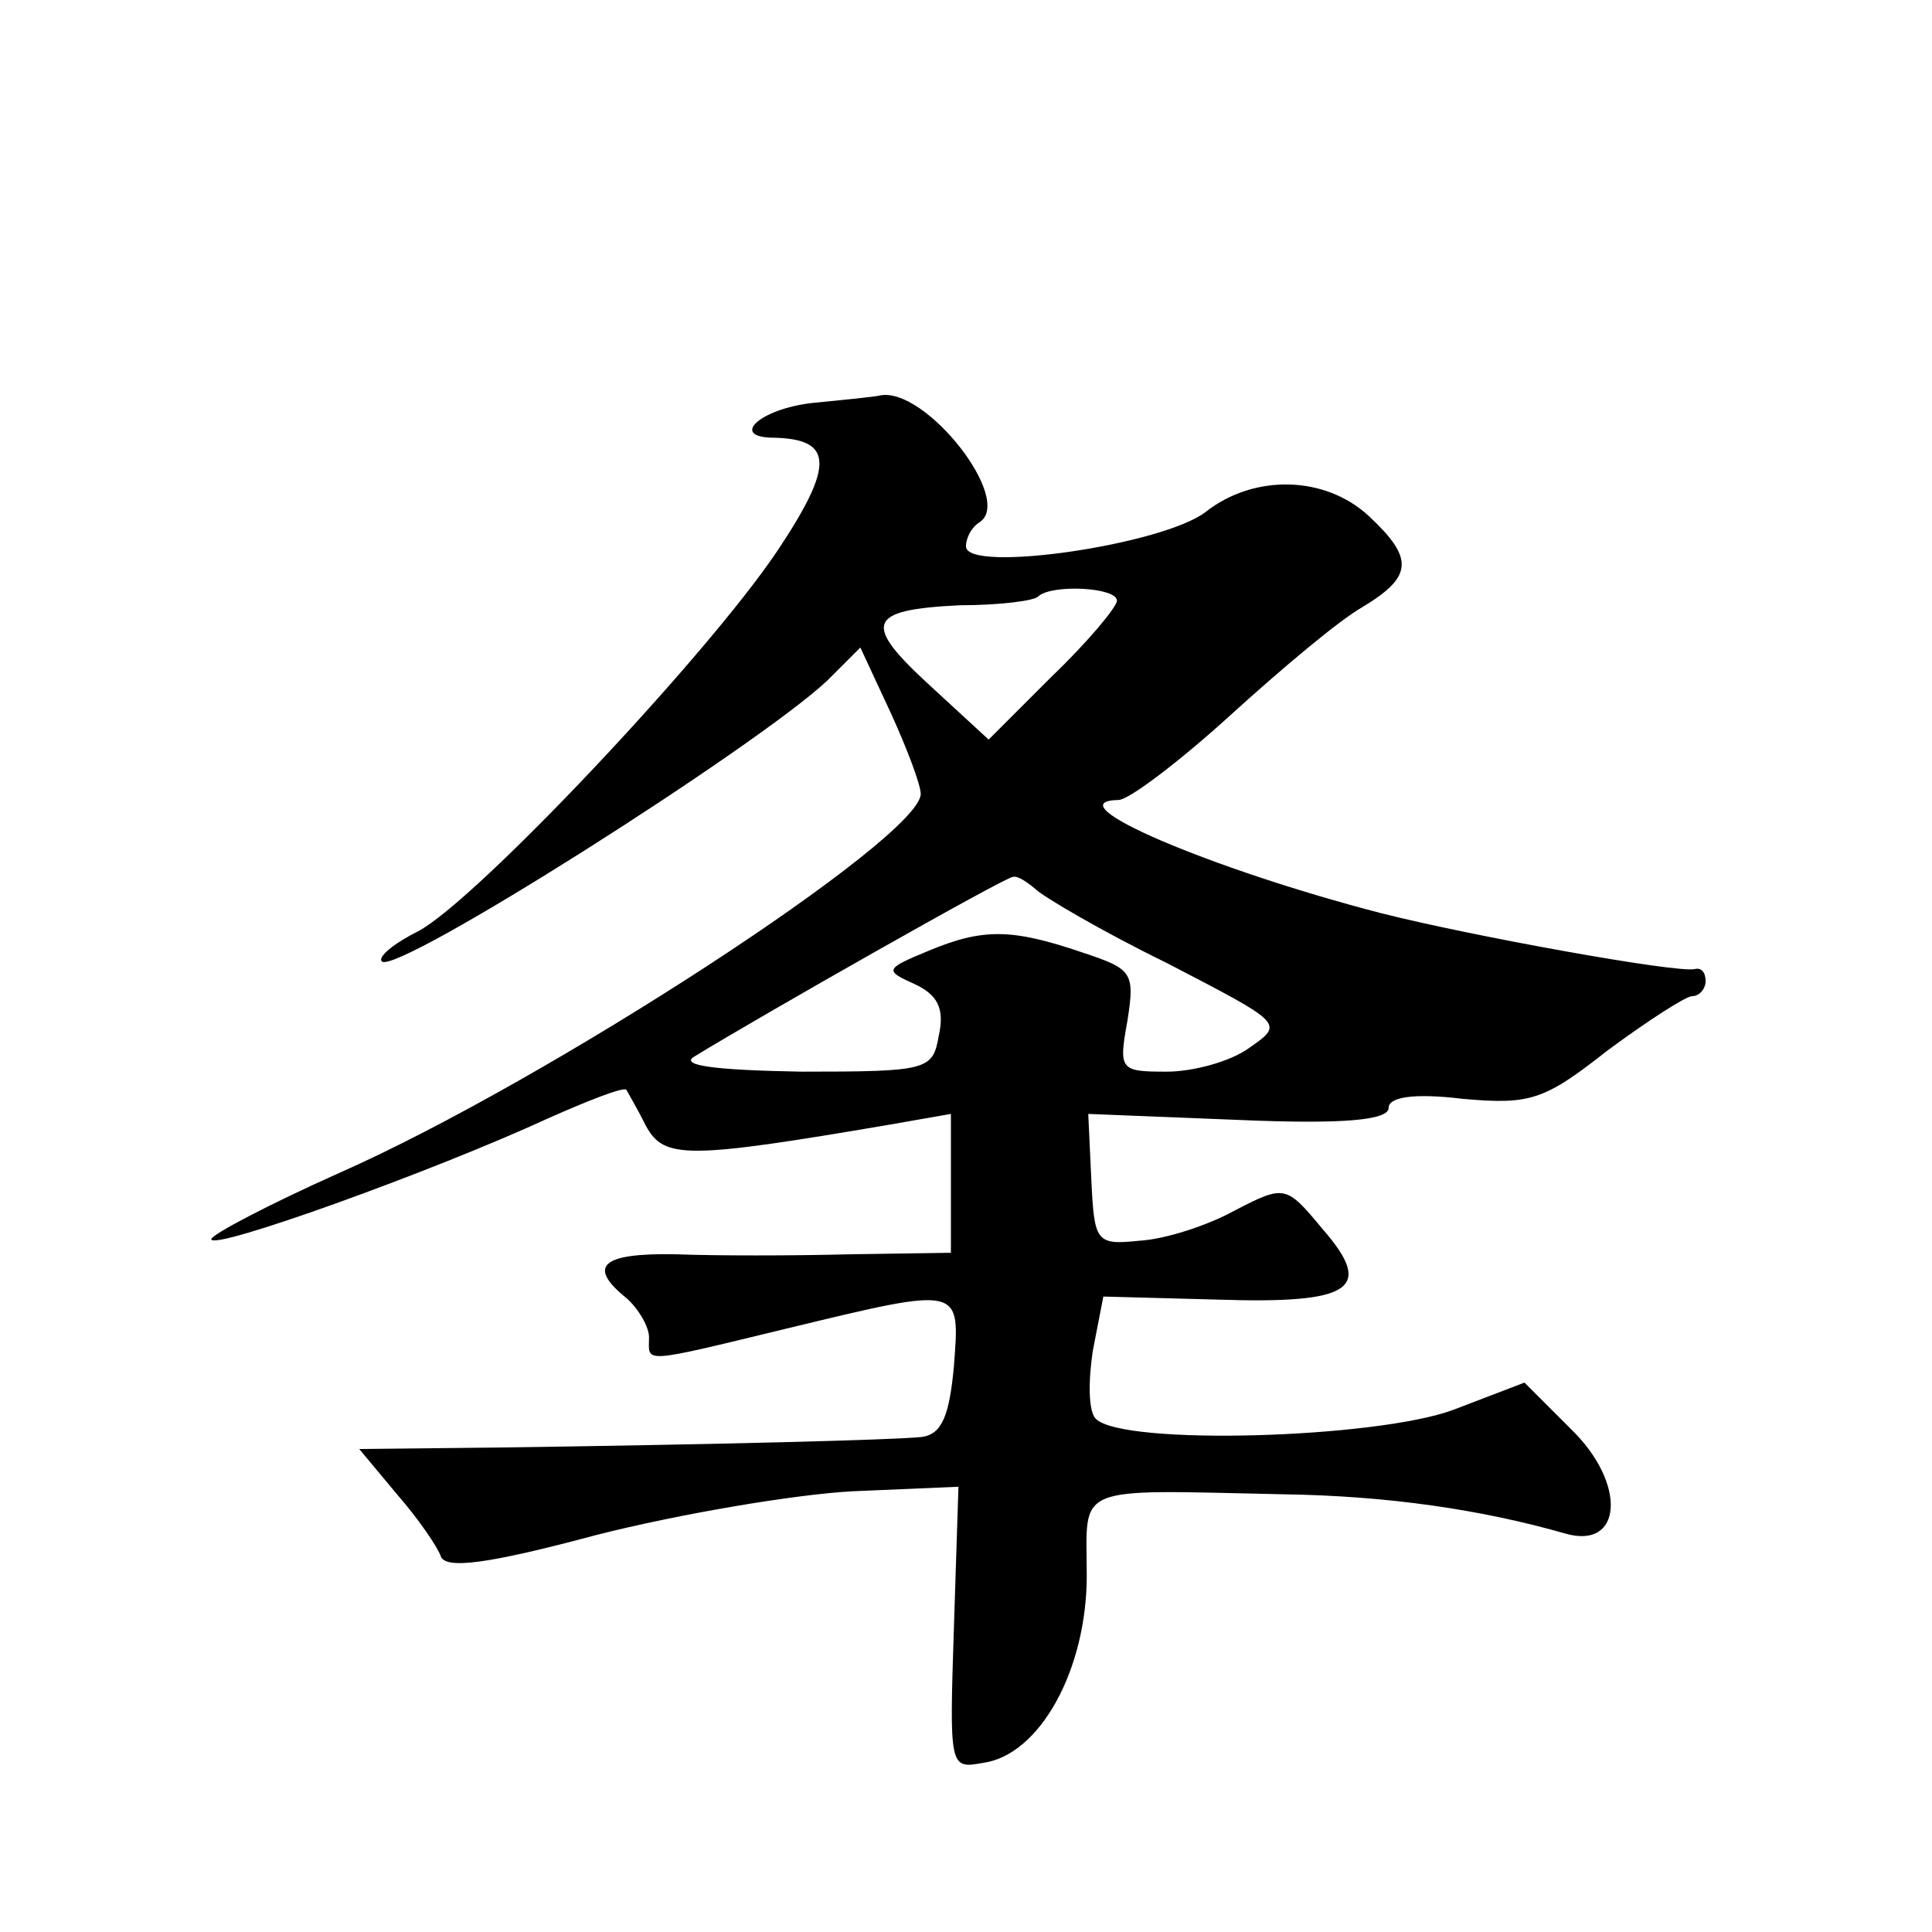 <?xml version="1.0" standalone="no"?>
<!DOCTYPE svg PUBLIC "-//W3C//DTD SVG 20010904//EN"
 "http://www.w3.org/TR/2001/REC-SVG-20010904/DTD/svg10.dtd">
<svg version="1.0" xmlns="http://www.w3.org/2000/svg"
 width="128pt" height="128pt" viewBox="0 0 128 128"
 preserveAspectRatio="xMidYMid meet">
<g transform="translate(0,128) scale(0.1,-0.1)"
fill="#0" stroke="none">
<path d="M538 1013 c-35 -4 -55 -23 -25 -23 39 -1 40 -18 2 -75 -47 -70 -200 -232
-238 -252 -16 -8 -27 -17 -24 -20 10 -9 248 142 295 186 l22 22 20 -43 c11 -24
20 -48 20 -54 0 -29 -247 -190 -385 -251 -47 -21 -85 -41 -85 -44 0 -8 147 45 223
80 27 12 50 21 52 19 1 -2 7 -12 13 -24 12 -22 27 -22 162 1 l40 7 0 -46 0 -46
-67 -1 c-38 -1 -89 -1 -115 0 -50 1 -59 -8 -33 -29 8 -7 15 -19 15 -26 0 -17 -7
-18 92 6 116 28 114 28 110 -25 -3 -33 -8 -45 -21 -47 -18 -2 -136 -5 -279 -7 l-94
-1 25 -30 c14 -16 27 -35 29 -41 3 -9 32 -5 103 14 55 14 132 27 170 29 l70 3 -3
-93 c-3 -93 -3 -94 19 -90 38 5 69 62 69 124 0 61 -11 57 130 54 69 -1 131 -10
187 -26 38 -11 41 33 4 69 l-31 31 -47 -18 c-51 -19 -219 -24 -237 -6 -5 5 -5 25
-2 45 l7 36 75 -2 c90 -3 105 7 70 47 -24 29 -25 29 -58 12 -18 -10 -46 -19 -63
-20 -29 -3 -30 -1 -32 41 l-2 43 100 -4 c70 -3 99 0 99 8 0 7 16 10 49 6 45 -4
54 -1 96 32 27 20 52 36 56 36 5 0 9 5 9 10 0 6 -3 9 -7 8 -11 -3 -149 22 -208
37 -112 29 -218 74 -174 75 7 0 41 26 74 56 33 30 72 63 88 72 33 20 34 32 4 60
-29 27 -76 28 -108 3 -28 -22 -159 -41 -159 -23 0 6 4 13 9 16 23 15 -36 90 -66
84 -4 -1 -25 -3 -45 -5z m202 -131 c0 -4 -19 -27 -43 -50 l-42 -42 -38 35 c-46
42 -43 51 19 54 26 0 50 3 52 6 9 8 52 6 52 -3z m-54 -191 c5 -5 44 -28 87 -49
77 -40 78 -40 55 -56 -12 -9 -37 -16 -55 -16 -31 0 -32 1 -26 34 5 32 3 34 -30
45 -47 16 -66 16 -102 1 -29 -12 -29 -13 -9 -22 15 -7 20 -16 16 -34 -4 -23 -7
-24 -91 -24 -57 1 -81 4 -71 10 44 27 206 119 211 119 3 1 9 -3 15 -8z"/>
</g>
</svg>
